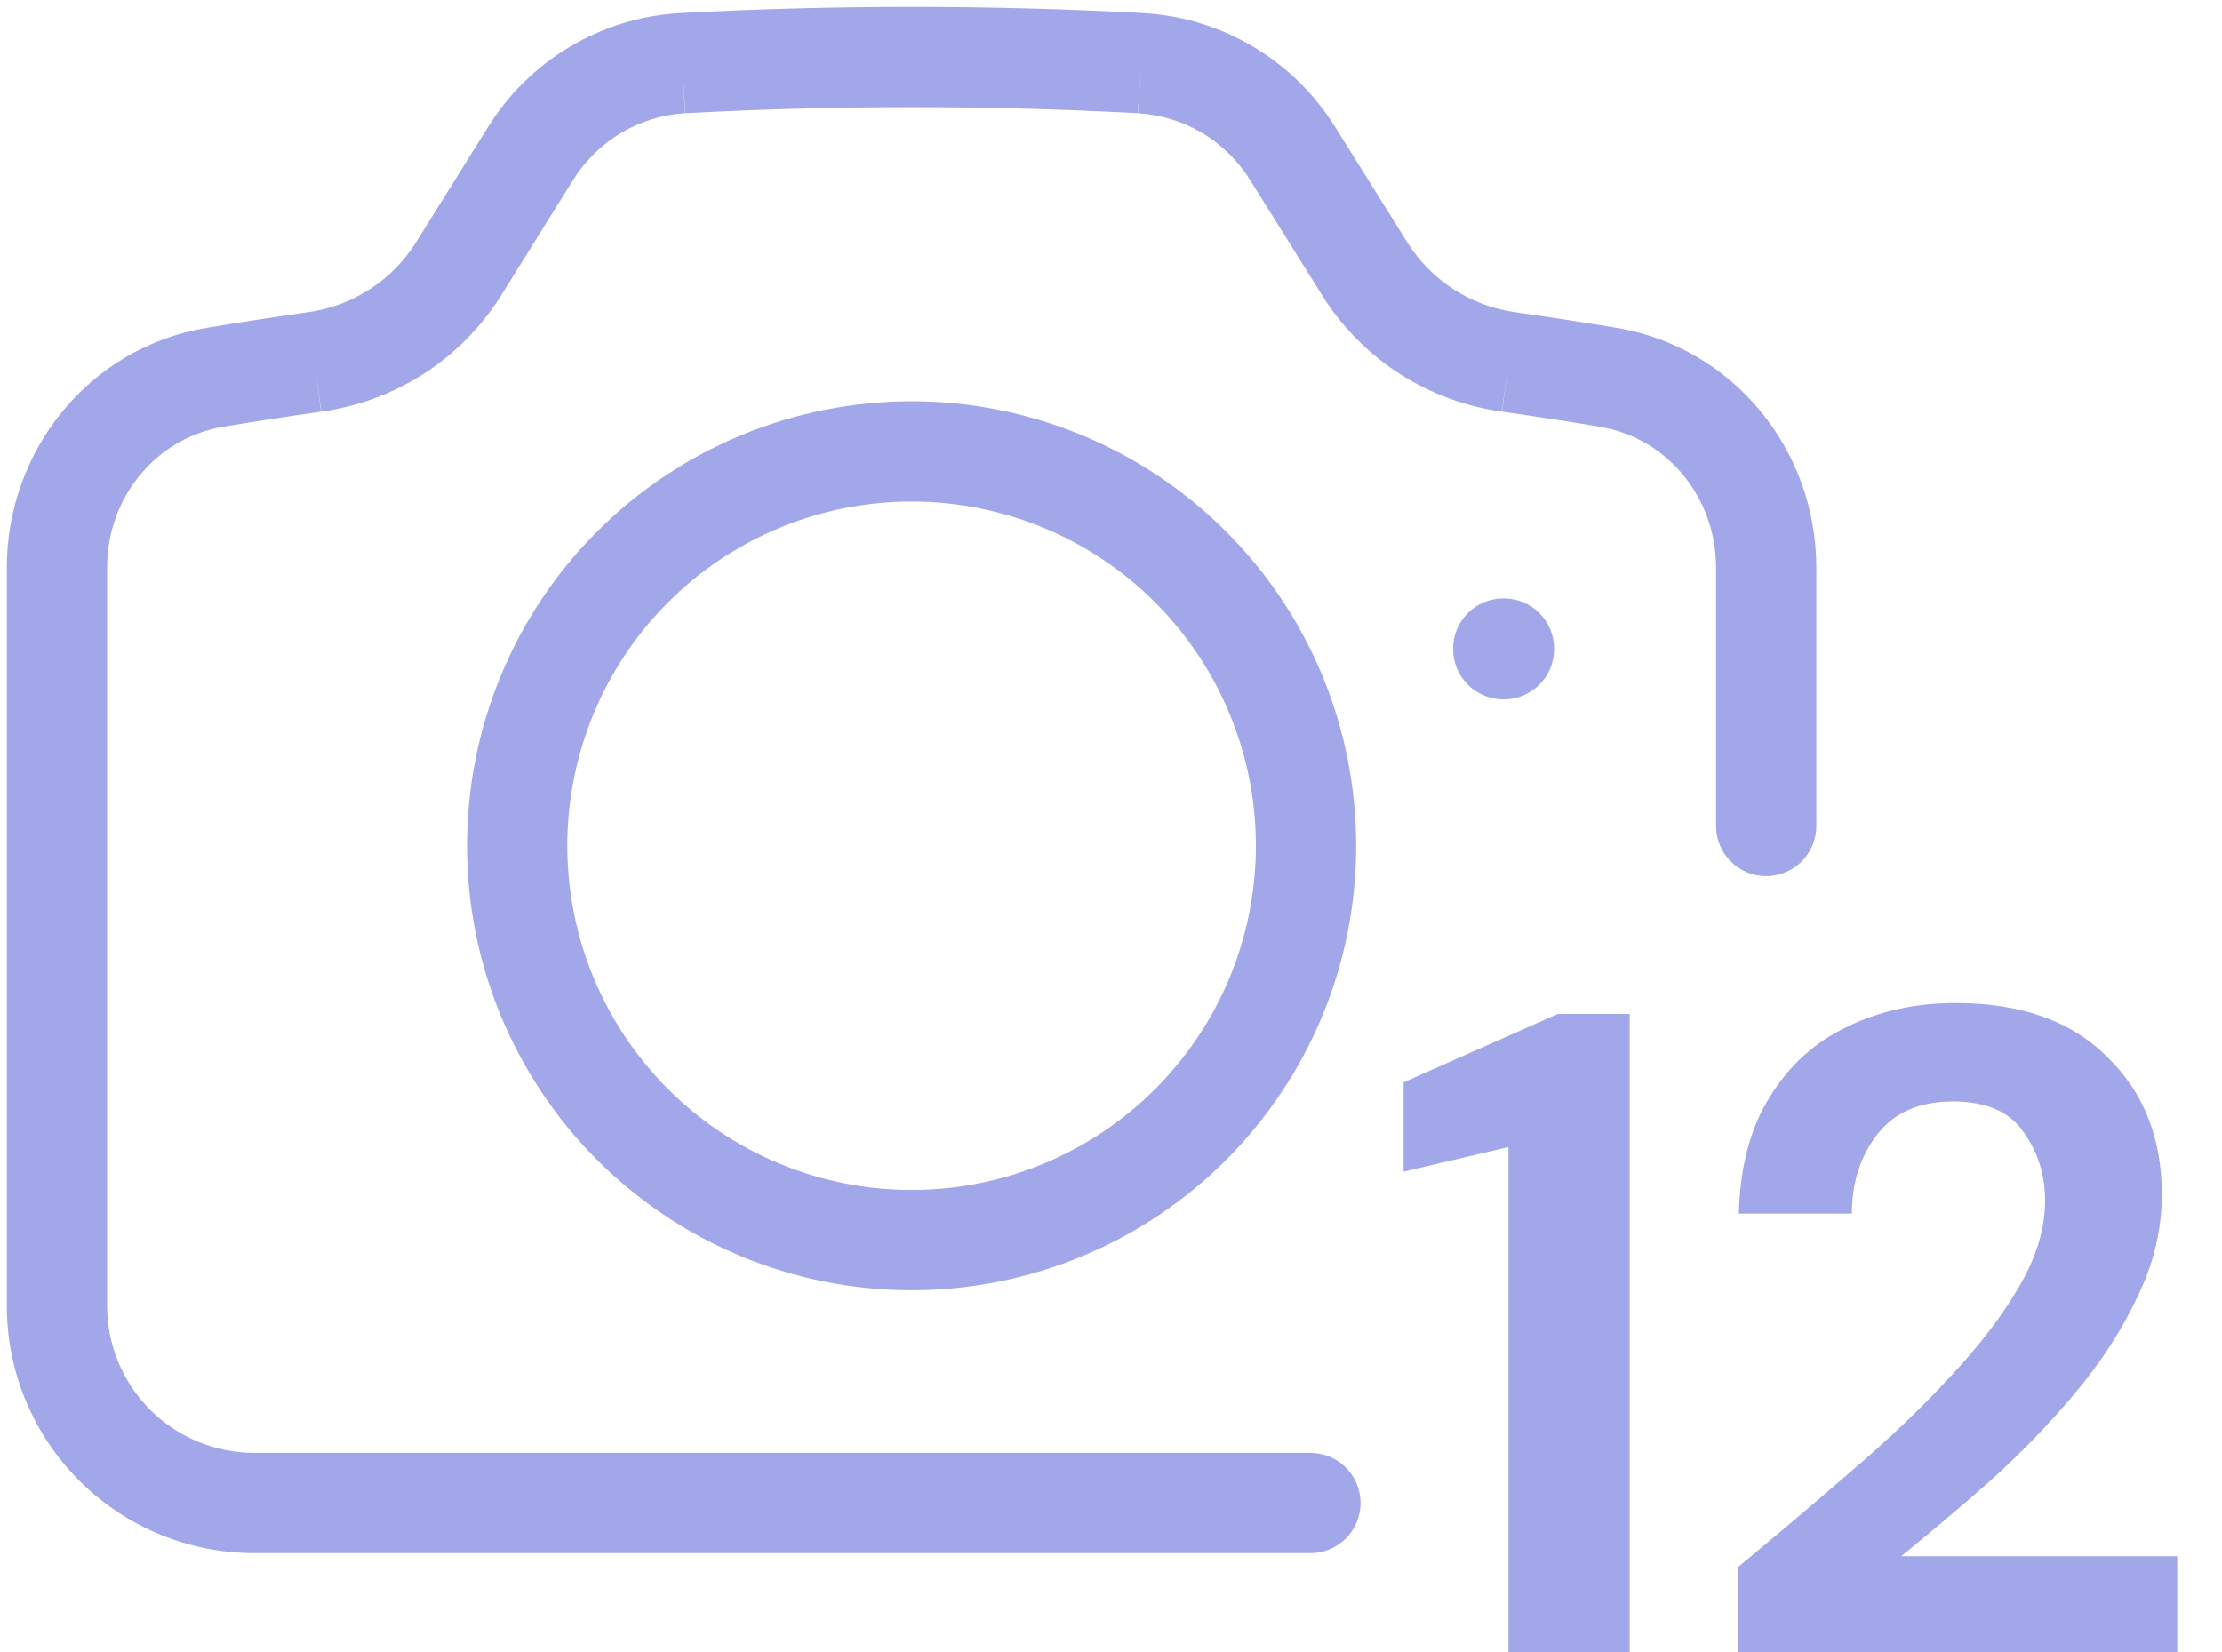 <svg xmlns="http://www.w3.org/2000/svg" width="39" height="29" viewBox="0 0 39 29" fill="none"><path fill-rule="evenodd" clip-rule="evenodd" d="M11.928 0.229C14.641 0.084 17.359 0.084 20.072 0.229L20.077 0.23C20.759 0.27 21.421 0.475 22.007 0.826C22.593 1.176 23.085 1.662 23.443 2.243L23.445 2.245L24.704 4.261L24.705 4.263C24.913 4.592 25.191 4.871 25.518 5.082C25.846 5.293 26.216 5.43 26.602 5.482L26.607 5.483C27.196 5.567 27.785 5.658 28.372 5.755V5.755C30.436 6.099 31.88 7.91 31.88 9.96V14.5C31.88 14.986 31.486 15.38 31 15.38C30.514 15.38 30.12 14.986 30.12 14.5V9.96C30.12 8.728 29.257 7.687 28.083 7.492C27.511 7.396 26.936 7.308 26.361 7.226L26.364 7.226L26.483 6.354L26.359 7.226L26.361 7.226C25.722 7.138 25.109 6.911 24.566 6.562C24.022 6.212 23.561 5.748 23.216 5.201L23.214 5.197L21.946 3.168C21.736 2.827 21.447 2.542 21.104 2.336C20.761 2.131 20.373 2.011 19.975 1.987L19.977 1.987L20.025 1.108L19.972 1.987L19.975 1.987C17.327 1.845 14.673 1.845 12.025 1.987L12.028 1.987L11.975 1.108L12.023 1.987L12.025 1.987C11.627 2.011 11.239 2.131 10.896 2.336C10.553 2.542 10.264 2.827 10.054 3.168L10.051 3.172L8.786 5.201C8.44 5.748 7.979 6.213 7.435 6.563C6.891 6.912 6.278 7.138 5.638 7.226L5.641 7.226L5.517 6.354L5.636 7.226L5.638 7.226C5.061 7.308 4.489 7.396 3.917 7.491C2.743 7.687 1.88 8.728 1.88 9.96V22.924C1.88 23.608 2.152 24.265 2.636 24.749C3.12 25.233 3.777 25.505 4.462 25.505H23C23.486 25.505 23.88 25.899 23.88 26.385C23.88 26.871 23.486 27.265 23 27.265H4.462C3.31 27.265 2.206 26.808 1.392 25.993C0.577 25.179 0.12 24.075 0.12 22.924V9.96C0.12 7.91 1.563 6.099 3.628 5.755V5.755C4.215 5.657 4.802 5.567 5.393 5.483L5.398 5.482C5.785 5.43 6.155 5.293 6.483 5.082C6.811 4.872 7.088 4.592 7.296 4.263L8.557 2.243C8.915 1.662 9.407 1.176 9.993 0.826C10.579 0.475 11.241 0.27 11.923 0.23L11.928 0.229Z" fill="#A1A7E8"></path><path fill-rule="evenodd" clip-rule="evenodd" d="M16 8.804C14.397 8.804 12.86 9.44 11.727 10.573C10.594 11.707 9.957 13.244 9.957 14.847C9.957 16.449 10.594 17.986 11.727 19.12C12.86 20.253 14.397 20.89 16 20.89C17.603 20.89 19.14 20.253 20.273 19.12C21.406 17.986 22.043 16.449 22.043 14.847C22.043 13.244 21.406 11.707 20.273 10.573C19.14 9.44 17.603 8.804 16 8.804ZM10.482 9.329C11.946 7.866 13.931 7.044 16 7.044C18.07 7.044 20.054 7.866 21.518 9.329C22.981 10.792 23.803 12.777 23.803 14.847C23.803 16.916 22.981 18.901 21.518 20.364C20.054 21.828 18.07 22.65 16 22.65C13.931 22.65 11.946 21.828 10.482 20.364C9.019 18.901 8.197 16.916 8.197 14.847C8.197 12.777 9.019 10.792 10.482 9.329ZM25.505 11.385C25.505 10.899 25.899 10.505 26.385 10.505H26.397C26.883 10.505 27.277 10.899 27.277 11.385V11.397C27.277 11.883 26.883 12.277 26.397 12.277H26.385C25.899 12.277 25.505 11.883 25.505 11.397V11.385Z" fill="#A1A7E8"></path><path d="M26.476 29V20.136L24.636 20.568V19L27.34 17.8H28.604V29H26.476Z" fill="#A1A7E8"></path><path d="M30.503 29V27.512C31.186 26.947 31.848 26.387 32.487 25.832C33.138 25.277 33.714 24.728 34.215 24.184C34.727 23.64 35.133 23.112 35.431 22.6C35.741 22.077 35.895 21.571 35.895 21.08C35.895 20.621 35.767 20.216 35.511 19.864C35.266 19.512 34.855 19.336 34.279 19.336C33.693 19.336 33.25 19.528 32.952 19.912C32.653 20.296 32.504 20.76 32.504 21.304H30.52C30.541 20.483 30.722 19.8 31.064 19.256C31.405 18.701 31.858 18.291 32.423 18.024C32.989 17.747 33.623 17.608 34.328 17.608C35.469 17.608 36.354 17.923 36.983 18.552C37.623 19.171 37.944 19.976 37.944 20.968C37.944 21.587 37.8 22.189 37.511 22.776C37.234 23.363 36.866 23.928 36.407 24.472C35.949 25.016 35.453 25.528 34.919 26.008C34.386 26.477 33.869 26.915 33.367 27.32H38.215V29H30.503Z" fill="#A1A7E8"></path></svg>